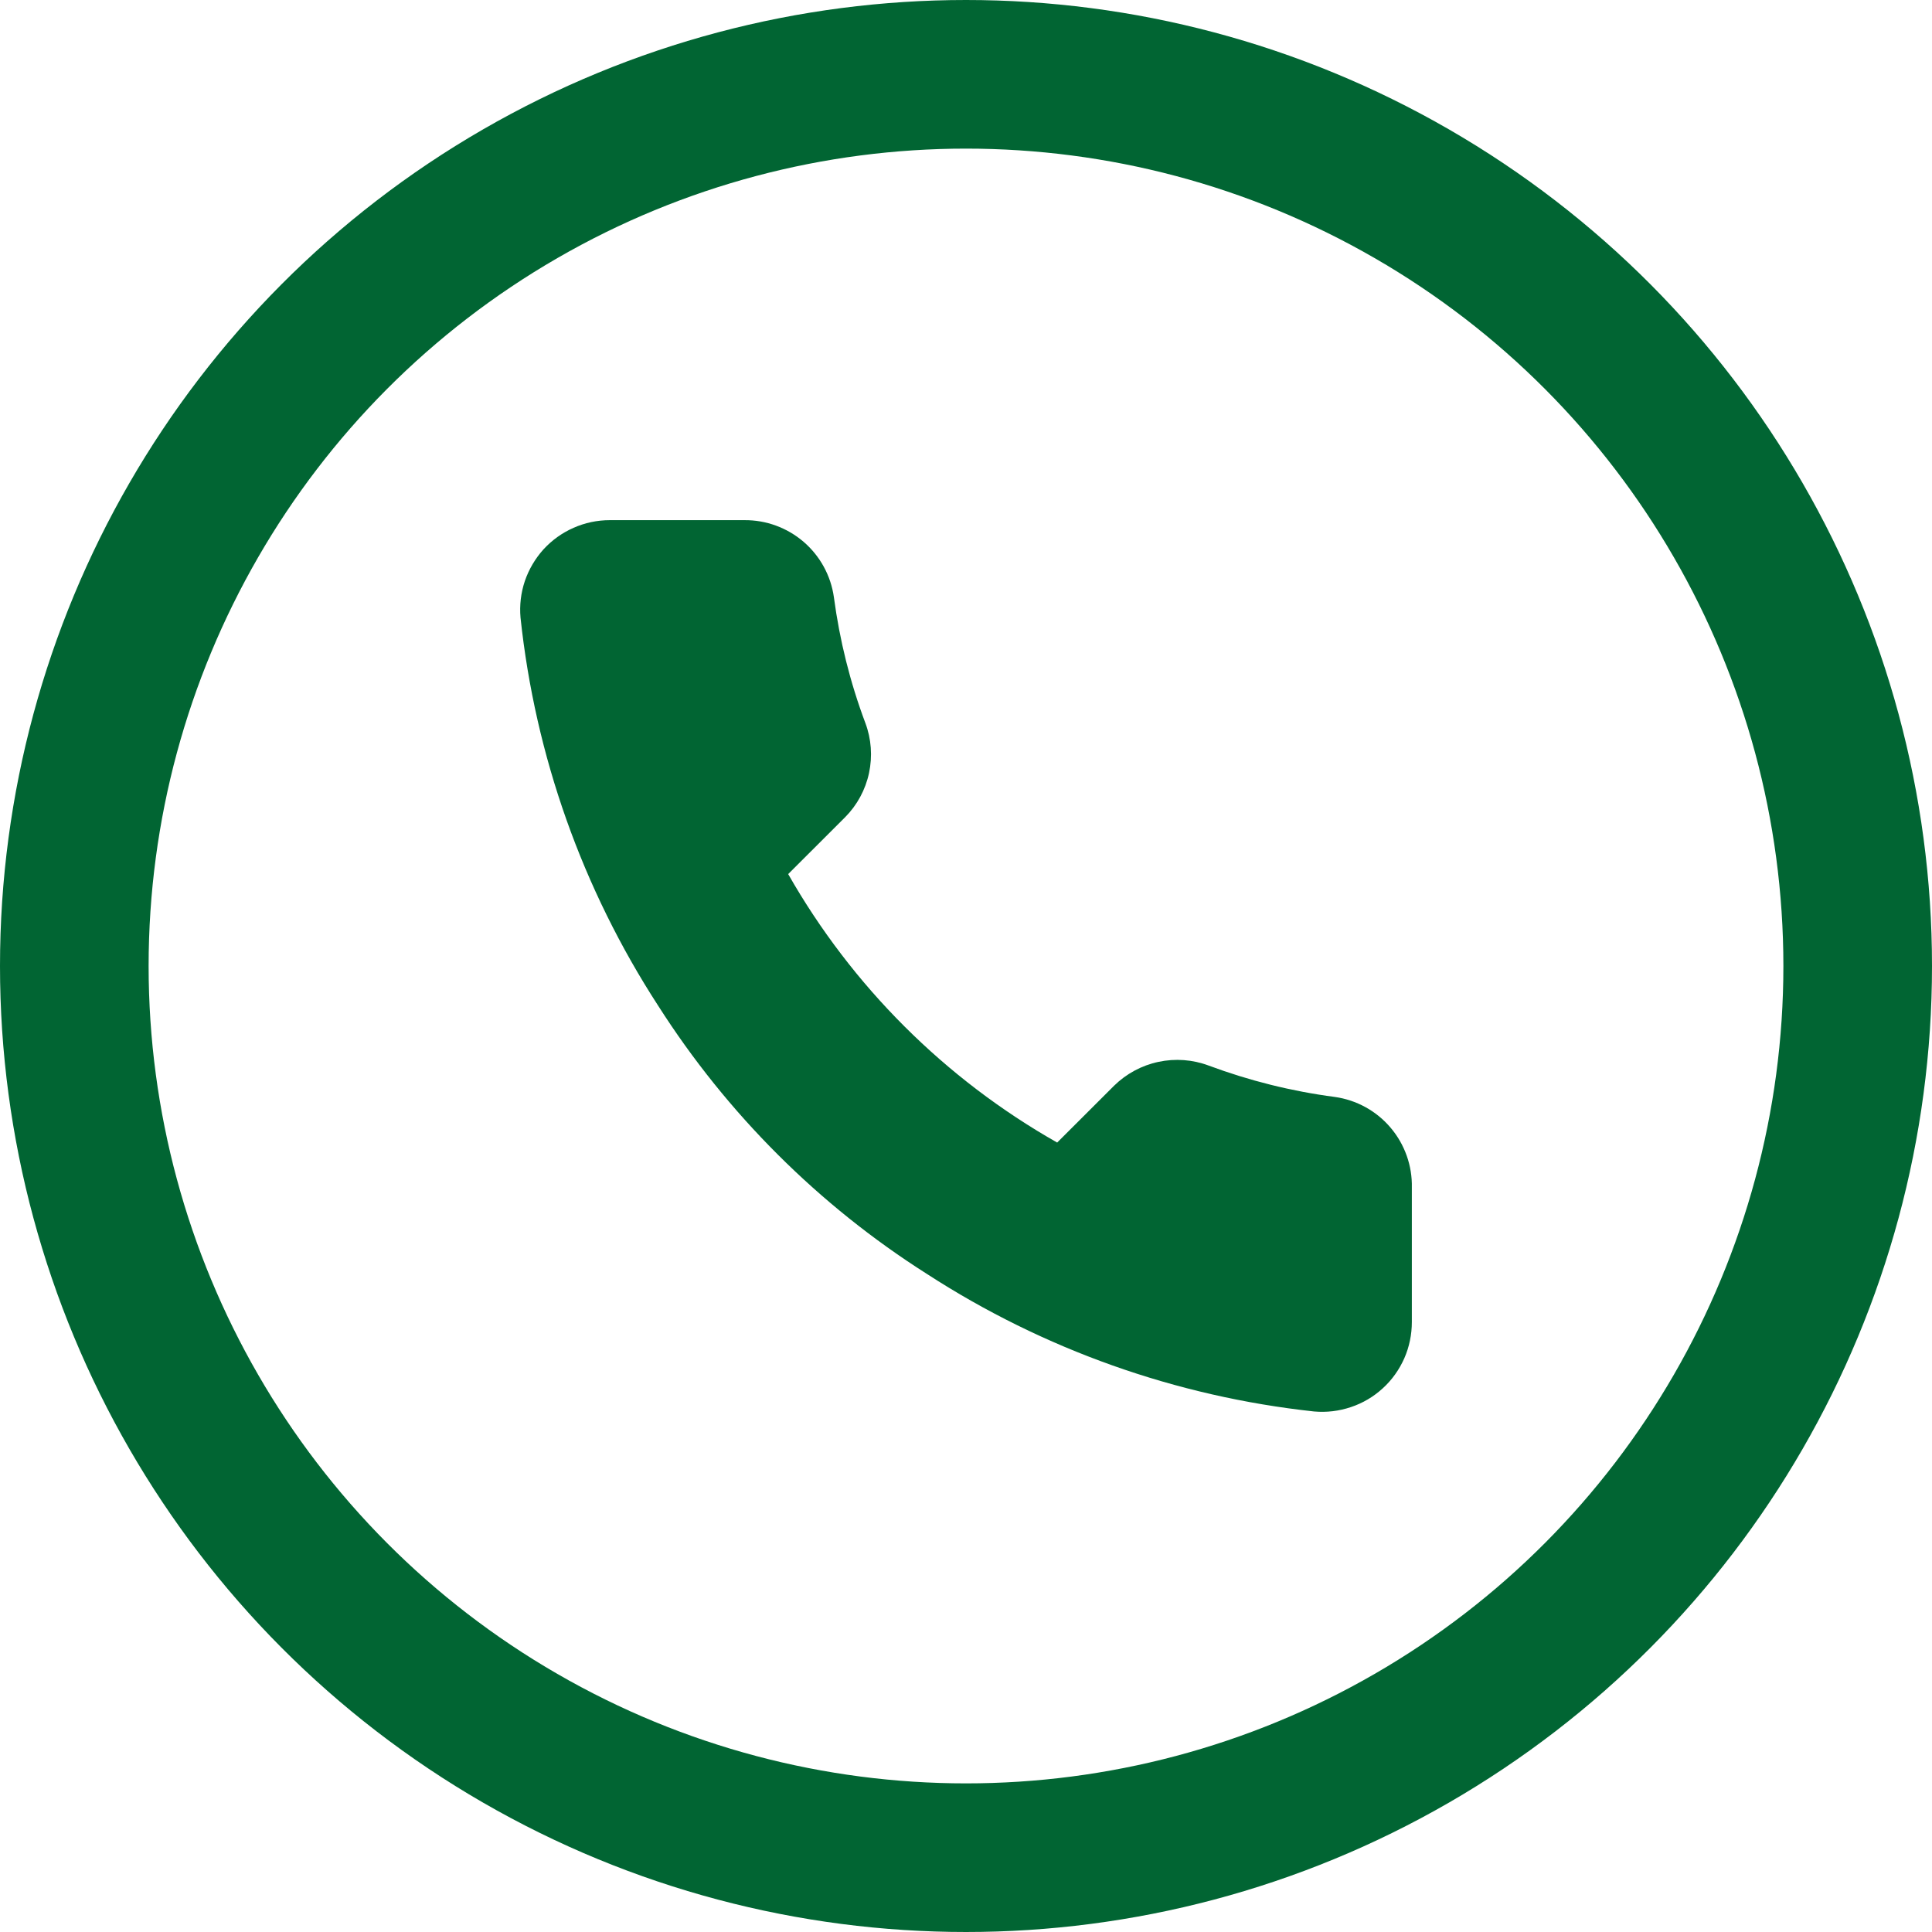 <svg width="26" height="26" viewBox="0 0 26 26" fill="none" xmlns="http://www.w3.org/2000/svg">
<circle cx="13" cy="13" r="12" stroke="#016533" stroke-width="2"/>
<path d="M19 15.984V17.791C19 17.959 18.966 18.125 18.899 18.278C18.831 18.432 18.733 18.57 18.609 18.683C18.485 18.797 18.339 18.883 18.18 18.936C18.02 18.99 17.852 19.01 17.684 18.995C15.828 18.794 14.044 18.161 12.477 17.146C11.02 16.222 9.784 14.988 8.857 13.534C7.838 11.963 7.203 10.174 7.005 8.313C6.99 8.146 7.01 7.978 7.063 7.82C7.117 7.662 7.203 7.516 7.315 7.392C7.428 7.269 7.566 7.17 7.719 7.103C7.872 7.035 8.038 7 8.206 7H10.016C10.309 6.997 10.592 7.101 10.814 7.291C11.036 7.482 11.181 7.746 11.222 8.036C11.299 8.614 11.44 9.182 11.645 9.728C11.726 9.943 11.743 10.178 11.695 10.403C11.647 10.628 11.535 10.835 11.373 10.998L10.607 11.763C11.466 13.271 12.716 14.519 14.227 15.376L14.993 14.611C15.157 14.45 15.364 14.338 15.59 14.29C15.816 14.242 16.05 14.259 16.266 14.34C16.814 14.544 17.383 14.686 17.962 14.762C18.255 14.803 18.523 14.95 18.714 15.176C18.905 15.401 19.007 15.689 19 15.984Z" fill="#016533"/>
</svg>
